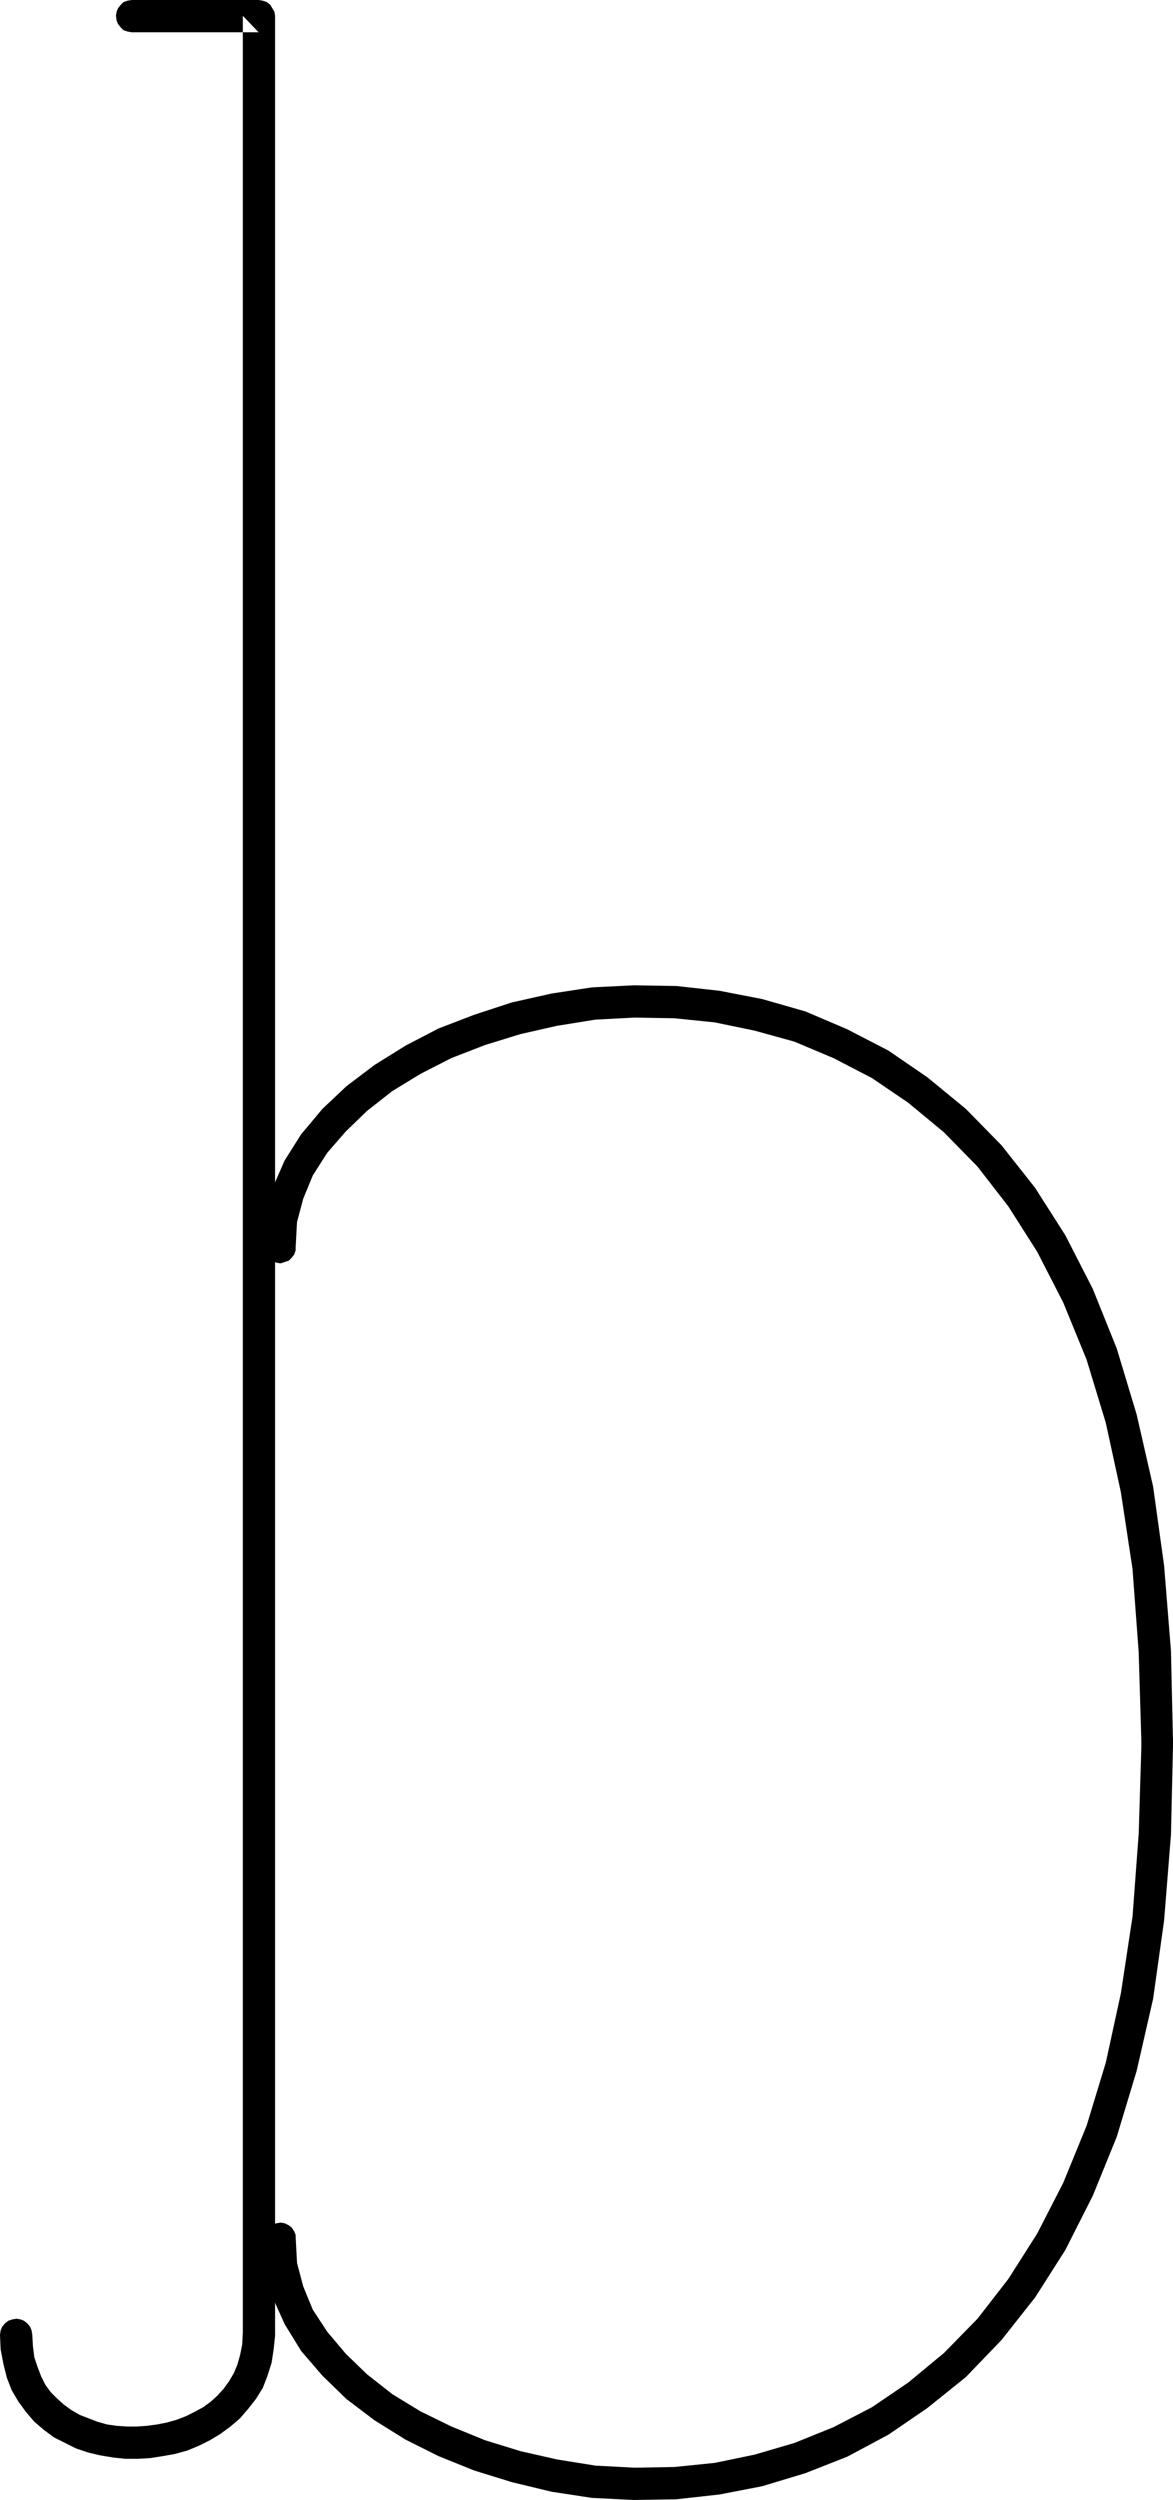<?xml version="1.0" encoding="UTF-8" standalone="no"?>
<svg
   version="1.0"
   width="73.098mm"
   height="155.668mm"
   id="svg4"
   sodipodi:docname="Squiggle B1.wmf"
   xmlns:inkscape="http://www.inkscape.org/namespaces/inkscape"
   xmlns:sodipodi="http://sodipodi.sourceforge.net/DTD/sodipodi-0.dtd"
   xmlns="http://www.w3.org/2000/svg"
   xmlns:svg="http://www.w3.org/2000/svg">
  <sodipodi:namedview
     id="namedview4"
     pagecolor="#ffffff"
     bordercolor="#000000"
     borderopacity="0.25"
     inkscape:showpageshadow="2"
     inkscape:pageopacity="0.0"
     inkscape:pagecheckerboard="0"
     inkscape:deskcolor="#d1d1d1"
     inkscape:document-units="mm" />
  <defs
     id="defs1">
    <pattern
       id="WMFhbasepattern"
       patternUnits="userSpaceOnUse"
       width="6"
       height="6"
       x="0"
       y="0" />
  </defs>
  <path
     style="fill:#000000;fill-opacity:1;fill-rule:evenodd;stroke:none"
     d="m 31.021,0 -0.969,0.162 -0.969,0.323 -0.646,0.646 -0.646,0.808 -0.323,0.808 -0.162,0.97 0.162,1.131 0.323,0.808 0.646,0.808 0.646,0.646 0.969,0.323 0.969,0.162 H 60.91 L 57.194,3.717 V 549.41 l 0.162,0.97 0.323,0.97 0.646,0.808 0.646,0.646 0.969,0.323 0.969,0.162 0.969,-0.162 0.969,-0.323 0.808,-0.646 0.485,-0.808 0.485,-0.97 0.162,-0.97 V 3.717 L 64.626,2.747 64.142,1.939 63.657,1.131 62.849,0.485 61.88,0.162 60.91,0 Z"
     id="path1" />
  <path
     style="fill:#000000;fill-opacity:1;fill-rule:evenodd;stroke:none"
     d="m 64.788,549.41 -0.162,-0.97 -0.485,-0.808 -0.485,-0.808 -0.808,-0.646 -0.969,-0.323 -0.969,-0.162 -0.969,0.162 -0.969,0.323 -0.646,0.646 -0.646,0.808 -0.323,0.808 -0.162,0.97 v -0.323 l -0.162,2.747 -0.485,2.424 -0.646,2.262 -0.808,1.939 -1.131,1.939 -1.293,1.778 -1.454,1.616 -1.616,1.454 -1.777,1.293 -2.1,1.131 -1.939,0.97 -2.1,0.808 -2.262,0.646 -2.423,0.485 -2.423,0.323 -2.262,0.162 h -2.423 l -2.423,-0.162 -2.262,-0.323 -2.262,-0.646 -2.1,-0.808 -2.1,-0.808 -1.939,-1.131 -1.777,-1.293 -1.616,-1.454 -1.454,-1.454 -1.293,-1.778 -0.969,-1.939 -0.808,-2.101 -0.808,-2.424 -0.323,-2.585 -0.162,-2.909 v 0.162 L 7.432,548.44 7.109,547.632 6.463,546.824 5.655,546.178 4.847,545.855 3.878,545.693 2.908,545.855 1.939,546.178 1.131,546.824 0.485,547.632 0.162,548.44 0,549.41 v 0.162 l 0.162,3.393 0.646,3.393 0.808,3.232 1.131,2.909 1.616,2.747 1.777,2.424 1.939,2.262 2.262,1.939 2.423,1.778 2.585,1.293 2.585,1.293 2.908,0.97 2.747,0.646 2.908,0.485 2.908,0.323 h 3.07 l 2.908,-0.162 3.07,-0.485 2.747,-0.485 2.908,-0.808 2.747,-1.131 2.585,-1.293 2.423,-1.454 2.423,-1.778 2.262,-1.939 1.939,-2.262 1.777,-2.262 1.616,-2.585 1.131,-2.909 0.969,-3.07 0.485,-3.232 0.323,-3.07 z"
     id="path2" />
  <path
     style="fill:#000000;fill-opacity:1;fill-rule:evenodd;stroke:none"
     d="m 69.635,526.949 v -0.97 l -0.323,-0.808 -0.646,-0.97 -0.646,-0.485 -0.969,-0.485 -0.969,-0.162 -0.969,0.162 -0.969,0.323 -0.808,0.485 -0.646,0.808 -0.323,0.808 -0.162,1.131 v 0.323 l 0.323,6.464 1.616,6.948 2.908,6.464 3.878,6.302 5.009,5.817 5.655,5.494 6.624,5.009 7.27,4.525 7.755,3.878 8.401,3.393 8.886,2.747 9.371,2.262 9.532,1.454 9.856,0.485 10.017,-0.162 10.179,-1.131 10.017,-1.939 10.179,-3.07 9.856,-3.878 9.694,-5.171 9.209,-6.302 9.048,-7.272 8.401,-8.726 7.917,-10.019 7.109,-11.15 6.463,-12.766 5.655,-13.897 4.685,-15.513 3.878,-16.967 2.585,-18.421 1.616,-20.199 0.485,-21.492 v -0.162 -0.97 l -0.485,-0.808 -0.646,-0.808 -0.808,-0.646 -0.808,-0.323 -0.969,-0.162 -0.969,0.162 -0.969,0.323 -0.808,0.646 -0.485,0.808 -0.485,0.97 v 0.97 -0.162 l -0.646,21.33 -1.454,19.553 -2.747,18.098 -3.554,16.321 -4.524,14.866 -5.493,13.412 -6.139,11.958 -6.786,10.665 -7.27,9.372 -7.917,8.08 -8.401,6.948 -8.563,5.817 -9.048,4.686 -9.209,3.717 -9.371,2.747 -9.371,1.939 -9.532,0.97 -9.371,0.162 -9.209,-0.485 -9.048,-1.454 -8.563,-1.939 -8.401,-2.585 -7.917,-3.232 -7.27,-3.555 -6.624,-4.04 -5.978,-4.686 -5.009,-4.848 -4.362,-5.171 -3.393,-5.171 -2.262,-5.494 -1.454,-5.494 -0.323,-5.979 z"
     id="path3" />
  <path
     style="fill:#000000;fill-opacity:1;fill-rule:evenodd;stroke:none"
     d="m 268.845,410.118 v 0.97 l 0.485,0.97 0.485,0.808 0.808,0.646 0.969,0.323 0.969,0.162 0.969,-0.162 0.808,-0.323 0.808,-0.646 0.646,-0.646 0.485,-0.97 v -0.97 -0.162 l -0.485,-21.653 -1.616,-20.037 -2.585,-18.583 -3.878,-16.967 -4.685,-15.513 -5.655,-14.058 -6.463,-12.604 -7.109,-11.15 -7.917,-10.019 -8.401,-8.564 -9.048,-7.433 -9.209,-6.302 -9.694,-5.009 -9.856,-4.201 -10.179,-2.909 -10.017,-1.939 -10.179,-1.131 -10.017,-0.162 -9.856,0.485 -9.532,1.454 -9.371,2.101 -8.886,2.909 -8.401,3.232 -7.755,4.04 -7.27,4.525 -6.624,5.009 -5.655,5.333 -5.009,5.979 -3.878,6.14 -2.908,6.625 -1.616,6.787 -0.323,6.787 v 0.323 l 0.162,0.97 0.323,0.97 0.646,0.646 0.808,0.646 0.969,0.323 0.969,0.162 0.969,-0.323 0.969,-0.323 0.646,-0.646 0.646,-0.808 0.323,-0.97 v -0.97 0.323 l 0.323,-5.979 1.454,-5.494 2.262,-5.494 3.393,-5.332 4.362,-5.009 5.009,-4.848 5.978,-4.686 6.624,-4.04 7.27,-3.717 7.917,-3.07 8.401,-2.585 8.563,-1.939 9.048,-1.454 9.209,-0.485 9.371,0.162 9.532,0.97 9.371,1.939 9.371,2.585 9.209,3.878 9.048,4.686 8.563,5.817 8.401,6.948 7.917,8.08 7.27,9.372 6.786,10.665 6.139,11.958 5.493,13.412 4.524,14.866 3.554,16.321 2.747,18.098 1.454,19.553 0.646,21.492 z"
     id="path4" />
</svg>
